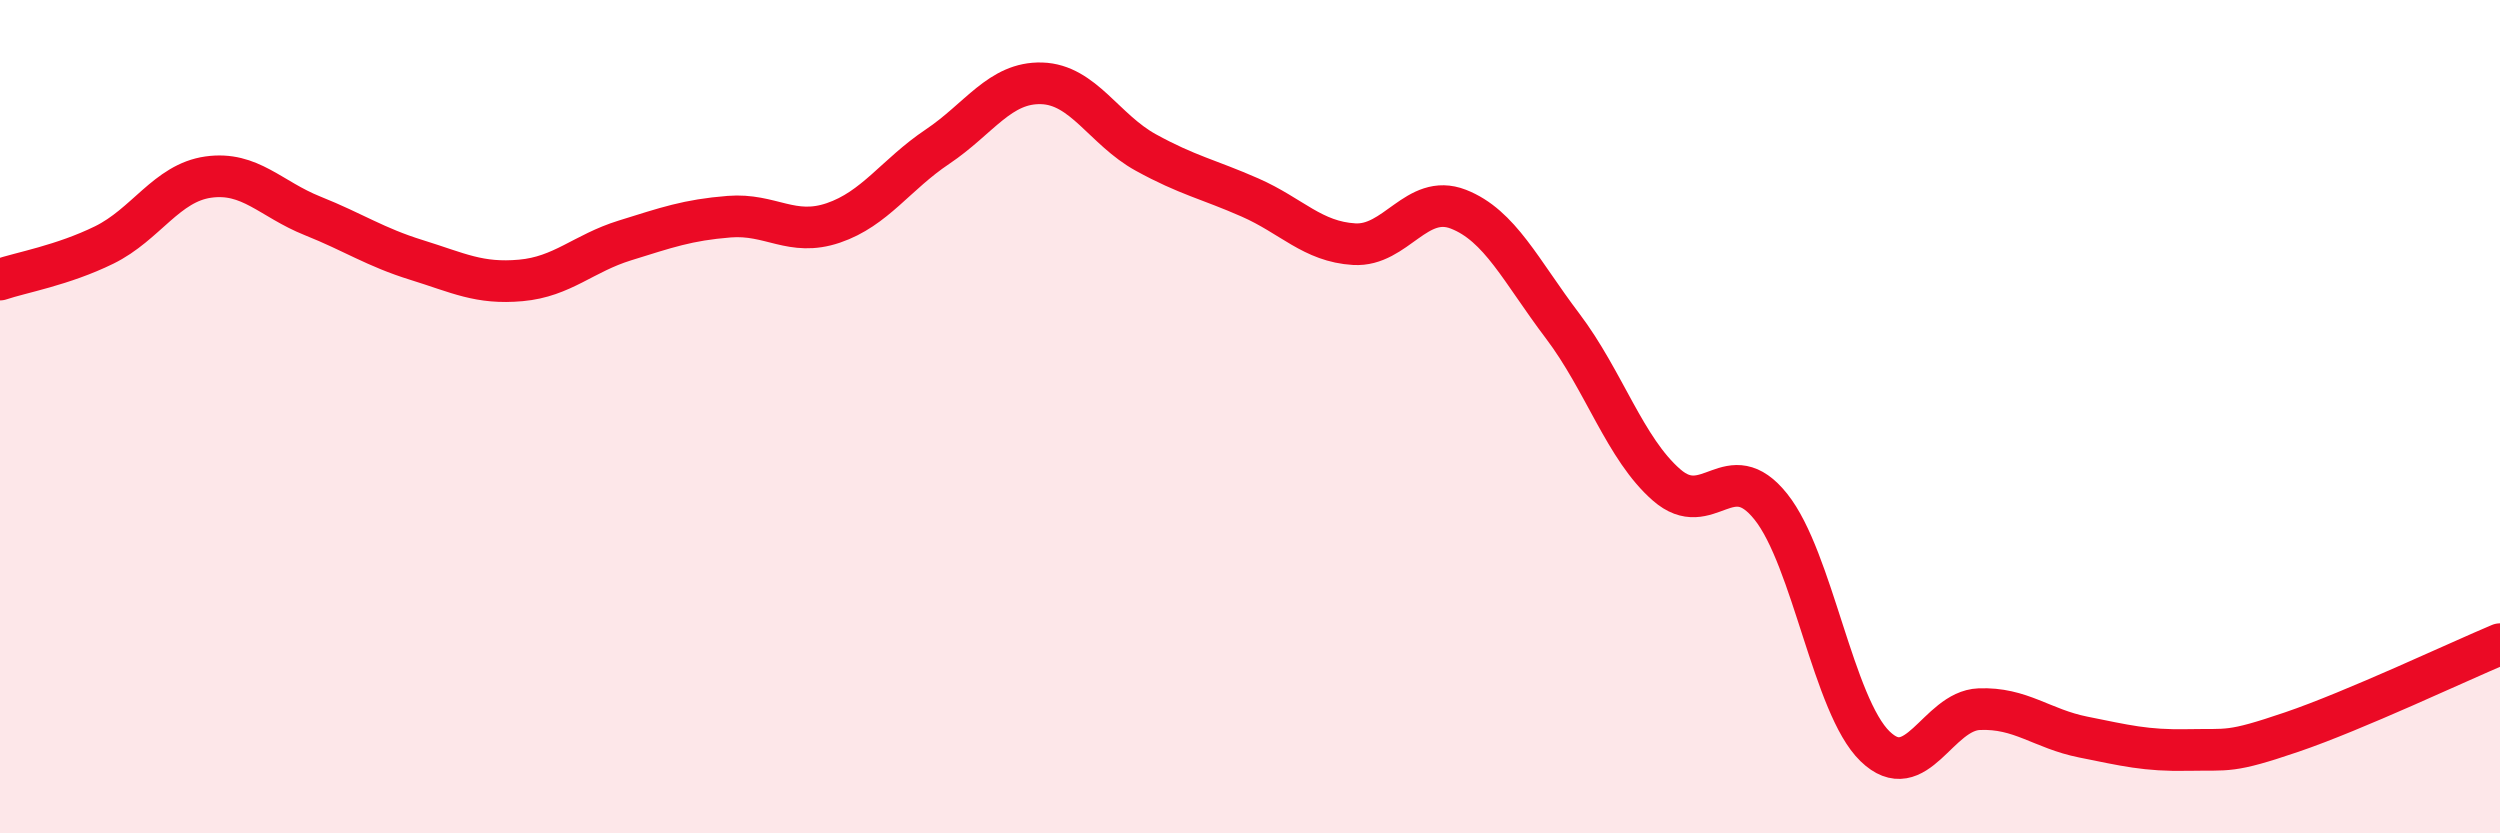 
    <svg width="60" height="20" viewBox="0 0 60 20" xmlns="http://www.w3.org/2000/svg">
      <path
        d="M 0,6.71 C 0.5,6.54 1.5,6.37 2.5,5.88 C 3.5,5.39 4,4.39 5,4.25 C 6,4.11 6.5,4.78 7.5,5.18 C 8.5,5.58 9,5.93 10,6.24 C 11,6.55 11.5,6.82 12.5,6.73 C 13.5,6.64 14,6.08 15,5.77 C 16,5.46 16.5,5.28 17.5,5.2 C 18.5,5.12 19,5.69 20,5.35 C 21,5.01 21.5,4.19 22.5,3.52 C 23.5,2.85 24,1.97 25,2 C 26,2.03 26.5,3.11 27.5,3.66 C 28.5,4.21 29,4.3 30,4.74 C 31,5.18 31.5,5.8 32.5,5.86 C 33.5,5.92 34,4.63 35,5.02 C 36,5.41 36.5,6.5 37.5,7.82 C 38.5,9.14 39,10.77 40,11.64 C 41,12.51 41.5,10.91 42.5,12.16 C 43.5,13.41 44,16.94 45,17.91 C 46,18.88 46.5,17.06 47.5,17.02 C 48.5,16.98 49,17.49 50,17.69 C 51,17.89 51.5,18.02 52.5,18 C 53.5,17.98 53.5,18.08 55,17.57 C 56.5,17.06 59,15.88 60,15.46L60 20L0 20Z"
        fill="#EB0A25"
        opacity="0.1"
        stroke-linecap="round"
        stroke-linejoin="round"
      />
      <path
        d="M 0,6.71 C 0.5,6.54 1.5,6.37 2.5,5.88 C 3.5,5.39 4,4.39 5,4.25 C 6,4.11 6.5,4.78 7.5,5.18 C 8.5,5.58 9,5.93 10,6.24 C 11,6.55 11.5,6.82 12.5,6.73 C 13.5,6.64 14,6.08 15,5.77 C 16,5.46 16.5,5.28 17.5,5.2 C 18.5,5.12 19,5.69 20,5.35 C 21,5.01 21.5,4.19 22.5,3.52 C 23.5,2.85 24,1.97 25,2 C 26,2.03 26.5,3.11 27.5,3.66 C 28.5,4.21 29,4.3 30,4.74 C 31,5.18 31.5,5.8 32.5,5.86 C 33.5,5.92 34,4.63 35,5.02 C 36,5.41 36.5,6.5 37.5,7.82 C 38.5,9.14 39,10.77 40,11.64 C 41,12.51 41.5,10.91 42.5,12.16 C 43.5,13.41 44,16.94 45,17.91 C 46,18.88 46.5,17.06 47.5,17.02 C 48.5,16.98 49,17.49 50,17.69 C 51,17.89 51.5,18.02 52.5,18 C 53.5,17.98 53.5,18.08 55,17.57 C 56.5,17.06 59,15.88 60,15.46"
        stroke="#EB0A25"
        stroke-width="1"
        fill="none"
        stroke-linecap="round"
        stroke-linejoin="round"
      />
    </svg>
  